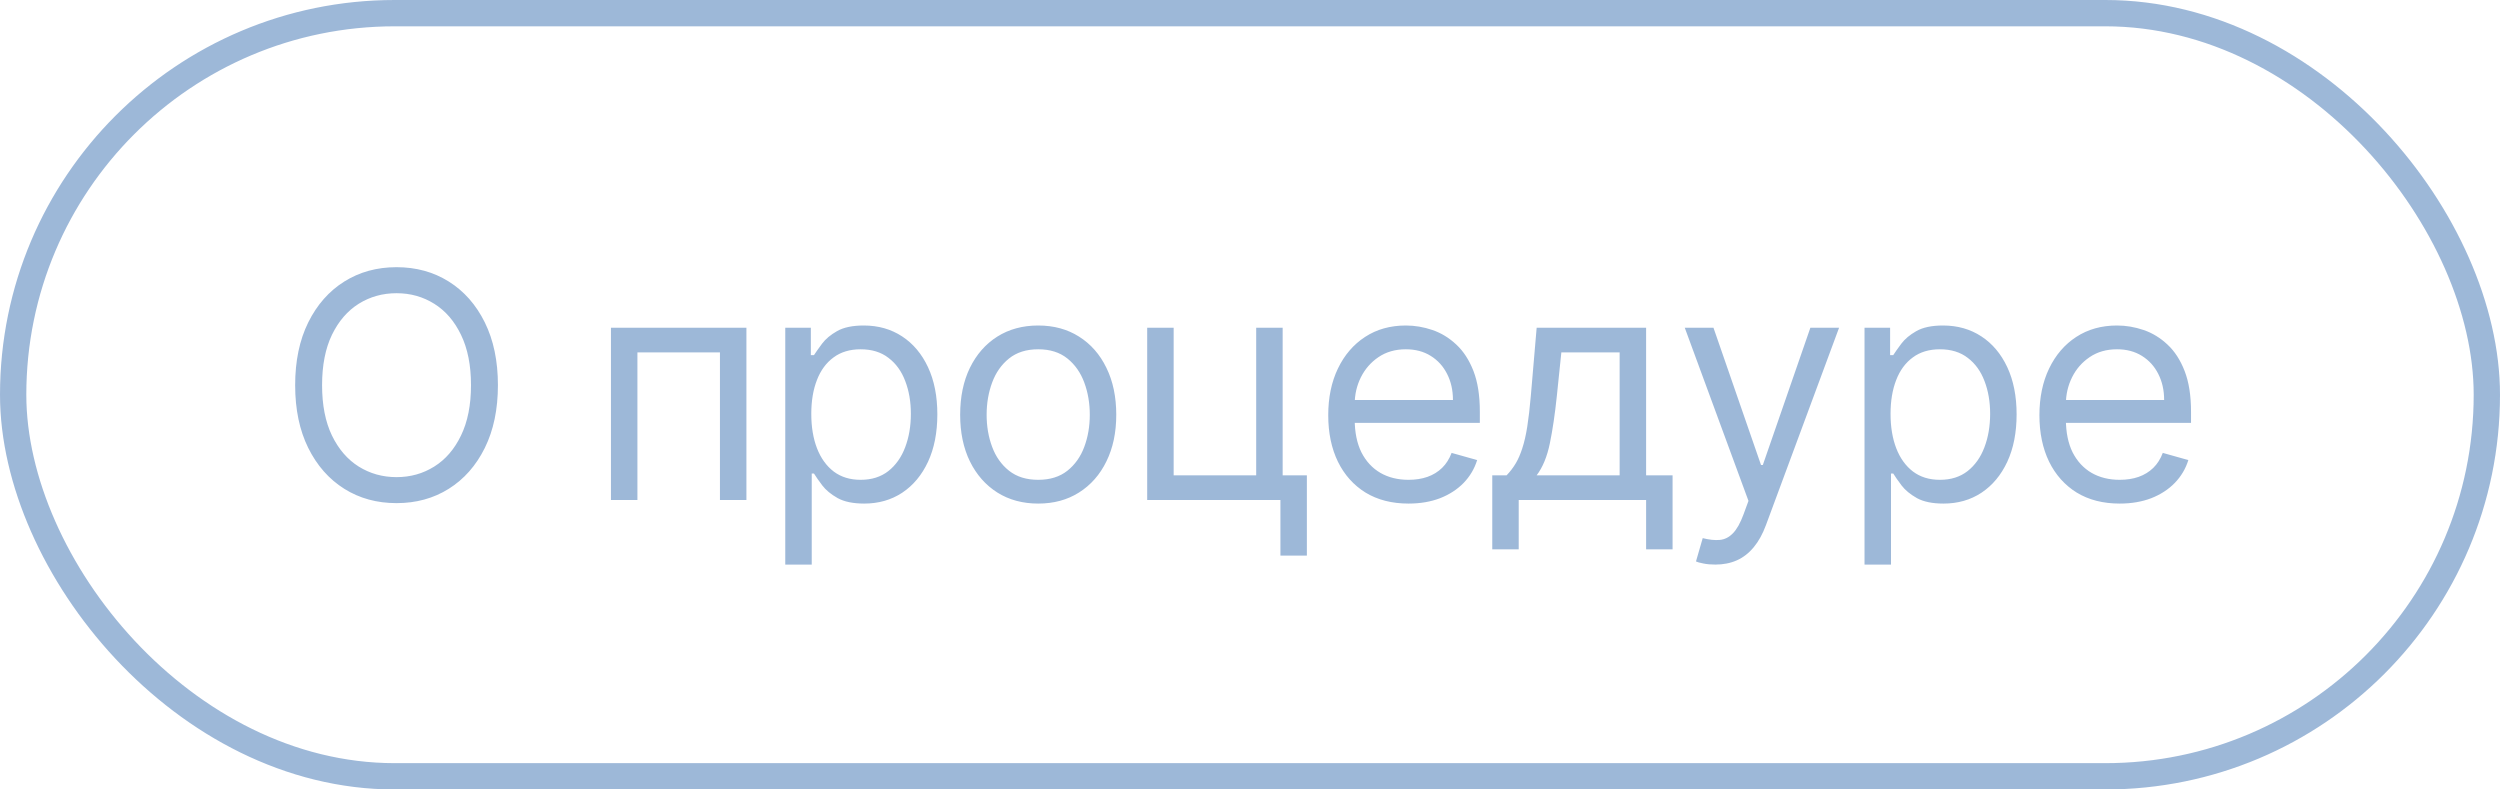<?xml version="1.0" encoding="UTF-8"?> <svg xmlns="http://www.w3.org/2000/svg" width="95" height="30" viewBox="0 0 95 30" fill="none"><g opacity="0.5"><rect x="0.5" y="0.5" width="94" height="29" rx="14.5" stroke="#3C71B2"></rect><path d="M18.921 14.636C18.921 15.557 18.754 16.352 18.422 17.023C18.09 17.693 17.634 18.21 17.054 18.574C16.474 18.938 15.812 19.119 15.068 19.119C14.324 19.119 13.662 18.938 13.082 18.574C12.503 18.21 12.047 17.693 11.714 17.023C11.382 16.352 11.216 15.557 11.216 14.636C11.216 13.716 11.382 12.921 11.714 12.25C12.047 11.579 12.503 11.062 13.082 10.699C13.662 10.335 14.324 10.153 15.068 10.153C15.812 10.153 16.474 10.335 17.054 10.699C17.634 11.062 18.09 11.579 18.422 12.25C18.754 12.921 18.921 13.716 18.921 14.636ZM17.898 14.636C17.898 13.881 17.771 13.243 17.518 12.723C17.268 12.203 16.929 11.81 16.5 11.543C16.074 11.276 15.597 11.142 15.068 11.142C14.54 11.142 14.061 11.276 13.632 11.543C13.206 11.81 12.867 12.203 12.614 12.723C12.364 13.243 12.239 13.881 12.239 14.636C12.239 15.392 12.364 16.03 12.614 16.55C12.867 17.07 13.206 17.463 13.632 17.73C14.061 17.997 14.54 18.131 15.068 18.131C15.597 18.131 16.074 17.997 16.5 17.73C16.929 17.463 17.268 17.07 17.518 16.55C17.771 16.03 17.898 15.392 17.898 14.636ZM23.216 19V12.454H28.364V19H27.358V13.392H24.222V19H23.216ZM29.84 21.454V12.454H30.812V13.494H30.931C31.005 13.381 31.108 13.236 31.238 13.06C31.372 12.881 31.562 12.722 31.809 12.582C32.059 12.44 32.397 12.369 32.823 12.369C33.374 12.369 33.86 12.507 34.281 12.783C34.701 13.058 35.029 13.449 35.265 13.954C35.501 14.46 35.619 15.057 35.619 15.744C35.619 16.438 35.501 17.038 35.265 17.547C35.029 18.053 34.703 18.445 34.285 18.723C33.867 18.999 33.386 19.136 32.84 19.136C32.42 19.136 32.083 19.067 31.831 18.928C31.578 18.785 31.383 18.625 31.247 18.446C31.11 18.264 31.005 18.114 30.931 17.994H30.846V21.454H29.84ZM30.829 15.727C30.829 16.222 30.901 16.658 31.046 17.035C31.191 17.41 31.403 17.704 31.681 17.918C31.96 18.128 32.301 18.233 32.704 18.233C33.124 18.233 33.475 18.122 33.757 17.901C34.041 17.676 34.254 17.375 34.396 16.997C34.541 16.616 34.613 16.193 34.613 15.727C34.613 15.267 34.542 14.852 34.4 14.483C34.261 14.111 34.049 13.817 33.765 13.601C33.484 13.382 33.13 13.273 32.704 13.273C32.295 13.273 31.951 13.376 31.673 13.584C31.394 13.788 31.184 14.075 31.042 14.445C30.9 14.811 30.829 15.239 30.829 15.727ZM39.452 19.136C38.861 19.136 38.343 18.996 37.897 18.715C37.453 18.433 37.107 18.04 36.857 17.534C36.61 17.028 36.486 16.438 36.486 15.761C36.486 15.079 36.61 14.484 36.857 13.976C37.107 13.467 37.453 13.072 37.897 12.791C38.343 12.51 38.861 12.369 39.452 12.369C40.043 12.369 40.56 12.51 41.003 12.791C41.449 13.072 41.796 13.467 42.043 13.976C42.293 14.484 42.418 15.079 42.418 15.761C42.418 16.438 42.293 17.028 42.043 17.534C41.796 18.04 41.449 18.433 41.003 18.715C40.56 18.996 40.043 19.136 39.452 19.136ZM39.452 18.233C39.901 18.233 40.27 18.118 40.56 17.888C40.85 17.658 41.064 17.355 41.203 16.98C41.343 16.605 41.412 16.199 41.412 15.761C41.412 15.324 41.343 14.916 41.203 14.538C41.064 14.161 40.85 13.855 40.56 13.622C40.27 13.389 39.901 13.273 39.452 13.273C39.003 13.273 38.634 13.389 38.344 13.622C38.054 13.855 37.84 14.161 37.701 14.538C37.561 14.916 37.492 15.324 37.492 15.761C37.492 16.199 37.561 16.605 37.701 16.98C37.84 17.355 38.054 17.658 38.344 17.888C38.634 18.118 39.003 18.233 39.452 18.233ZM48.741 12.454V18.062H49.661V21.114H48.656V19H43.593V12.454H44.599V18.062H47.735V12.454H48.741ZM53.524 19.136C52.894 19.136 52.35 18.997 51.892 18.719C51.438 18.438 51.087 18.046 50.84 17.543C50.595 17.037 50.473 16.449 50.473 15.778C50.473 15.108 50.595 14.517 50.84 14.006C51.087 13.492 51.431 13.091 51.871 12.804C52.314 12.514 52.831 12.369 53.422 12.369C53.763 12.369 54.1 12.426 54.432 12.54C54.764 12.653 55.067 12.838 55.34 13.094C55.612 13.347 55.83 13.682 55.992 14.099C56.154 14.517 56.234 15.031 56.234 15.642V16.068H51.189V15.199H55.212C55.212 14.829 55.138 14.5 54.99 14.21C54.845 13.921 54.638 13.692 54.368 13.524C54.101 13.357 53.786 13.273 53.422 13.273C53.022 13.273 52.675 13.372 52.382 13.571C52.093 13.767 51.87 14.023 51.713 14.338C51.557 14.653 51.479 14.992 51.479 15.352V15.932C51.479 16.426 51.564 16.845 51.734 17.189C51.908 17.53 52.148 17.79 52.455 17.969C52.761 18.145 53.118 18.233 53.524 18.233C53.788 18.233 54.027 18.196 54.24 18.122C54.456 18.046 54.642 17.932 54.798 17.781C54.955 17.628 55.075 17.438 55.161 17.21L56.132 17.483C56.03 17.812 55.858 18.102 55.617 18.352C55.375 18.599 55.077 18.793 54.722 18.932C54.367 19.068 53.968 19.136 53.524 19.136ZM56.706 20.875V18.062H57.251C57.385 17.923 57.499 17.773 57.596 17.611C57.693 17.449 57.776 17.257 57.847 17.035C57.921 16.811 57.984 16.538 58.035 16.217C58.086 15.893 58.132 15.503 58.171 15.046L58.393 12.454H62.552V18.062H63.558V20.875H62.552V19H57.711V20.875H56.706ZM58.393 18.062H61.546V13.392H59.331L59.16 15.046C59.089 15.73 59.001 16.328 58.896 16.84C58.791 17.351 58.623 17.759 58.393 18.062ZM65.18 21.454C65.01 21.454 64.858 21.44 64.724 21.412C64.591 21.386 64.499 21.361 64.447 21.335L64.703 20.449C64.947 20.511 65.163 20.534 65.351 20.517C65.538 20.5 65.704 20.416 65.849 20.266C65.997 20.118 66.132 19.878 66.254 19.546L66.442 19.034L64.021 12.454H65.112L66.919 17.671H66.987L68.794 12.454H69.885L67.106 19.954C66.981 20.293 66.827 20.572 66.642 20.794C66.457 21.018 66.243 21.185 65.999 21.293C65.757 21.401 65.484 21.454 65.18 21.454ZM70.852 21.454V12.454H71.824V13.494H71.943C72.017 13.381 72.119 13.236 72.25 13.06C72.384 12.881 72.574 12.722 72.821 12.582C73.071 12.44 73.409 12.369 73.835 12.369C74.386 12.369 74.872 12.507 75.293 12.783C75.713 13.058 76.041 13.449 76.277 13.954C76.513 14.46 76.631 15.057 76.631 15.744C76.631 16.438 76.513 17.038 76.277 17.547C76.041 18.053 75.715 18.445 75.297 18.723C74.879 18.999 74.398 19.136 73.852 19.136C73.432 19.136 73.095 19.067 72.842 18.928C72.59 18.785 72.395 18.625 72.259 18.446C72.122 18.264 72.017 18.114 71.943 17.994H71.858V21.454H70.852ZM71.841 15.727C71.841 16.222 71.913 16.658 72.058 17.035C72.203 17.41 72.415 17.704 72.693 17.918C72.972 18.128 73.313 18.233 73.716 18.233C74.136 18.233 74.487 18.122 74.769 17.901C75.053 17.676 75.266 17.375 75.408 16.997C75.553 16.616 75.625 16.193 75.625 15.727C75.625 15.267 75.554 14.852 75.412 14.483C75.273 14.111 75.061 13.817 74.777 13.601C74.496 13.382 74.142 13.273 73.716 13.273C73.307 13.273 72.963 13.376 72.685 13.584C72.406 13.788 72.196 14.075 72.054 14.445C71.912 14.811 71.841 15.239 71.841 15.727ZM80.549 19.136C79.918 19.136 79.374 18.997 78.917 18.719C78.463 18.438 78.112 18.046 77.865 17.543C77.62 17.037 77.498 16.449 77.498 15.778C77.498 15.108 77.62 14.517 77.865 14.006C78.112 13.492 78.455 13.091 78.896 12.804C79.339 12.514 79.856 12.369 80.447 12.369C80.788 12.369 81.124 12.426 81.457 12.54C81.789 12.653 82.092 12.838 82.365 13.094C82.637 13.347 82.855 13.682 83.016 14.099C83.178 14.517 83.259 15.031 83.259 15.642V16.068H78.214V15.199H82.237C82.237 14.829 82.163 14.5 82.015 14.21C81.87 13.921 81.663 13.692 81.393 13.524C81.126 13.357 80.811 13.273 80.447 13.273C80.046 13.273 79.7 13.372 79.407 13.571C79.117 13.767 78.894 14.023 78.738 14.338C78.582 14.653 78.504 14.992 78.504 15.352V15.932C78.504 16.426 78.589 16.845 78.759 17.189C78.933 17.53 79.173 17.79 79.48 17.969C79.786 18.145 80.143 18.233 80.549 18.233C80.813 18.233 81.052 18.196 81.265 18.122C81.481 18.046 81.667 17.932 81.823 17.781C81.98 17.628 82.1 17.438 82.186 17.21L83.157 17.483C83.055 17.812 82.883 18.102 82.641 18.352C82.4 18.599 82.102 18.793 81.747 18.932C81.391 19.068 80.992 19.136 80.549 19.136Z" fill="#3C71B2"></path></g></svg> 